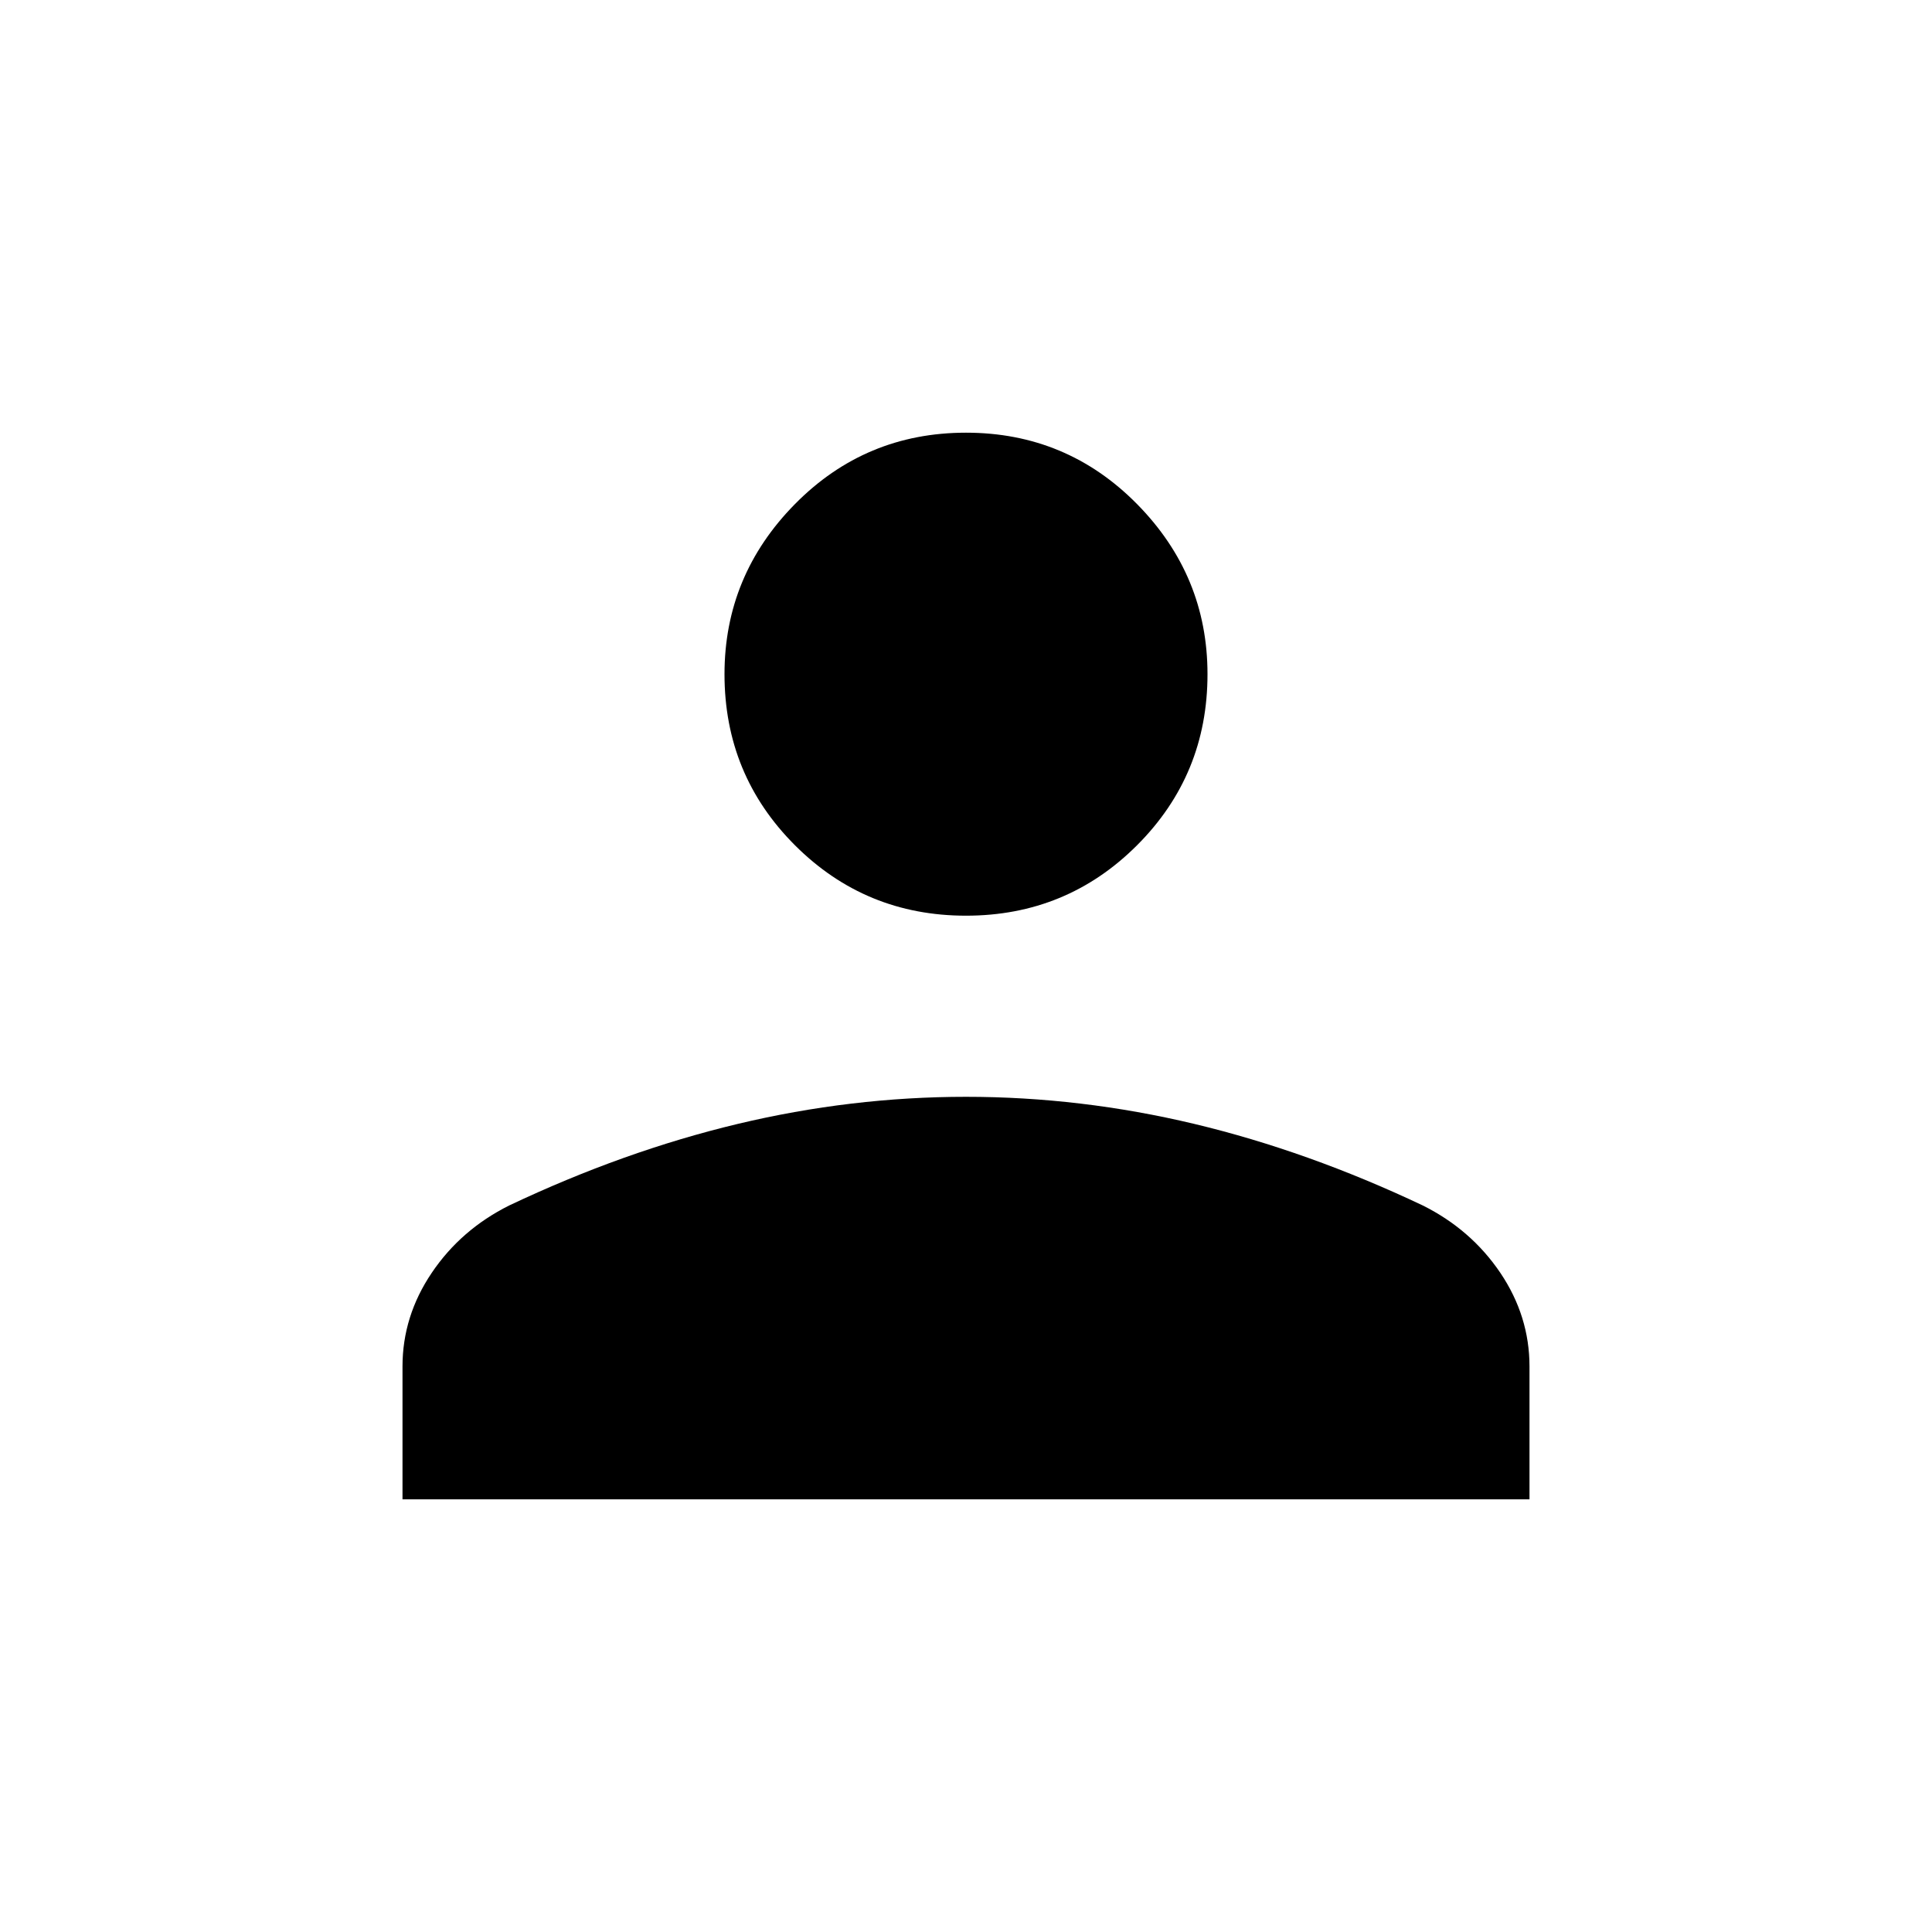 <svg xmlns="http://www.w3.org/2000/svg" height="24" width="24"><path d="M12 11.375q-1.25 0-2.125-.875T9 8.375q0-1.225.875-2.113.875-.887 2.125-.887t2.125.887Q15 7.15 15 8.375q0 1.25-.875 2.125T12 11.375Zm-7 7.25v-1.65q0-.625.363-1.163.362-.537.962-.837 1.425-.675 2.838-1.013 1.412-.337 2.837-.337 1.425 0 2.838.337 1.412.338 2.837 1.013.6.3.963.837.362.538.362 1.163v1.65Z"/></svg>